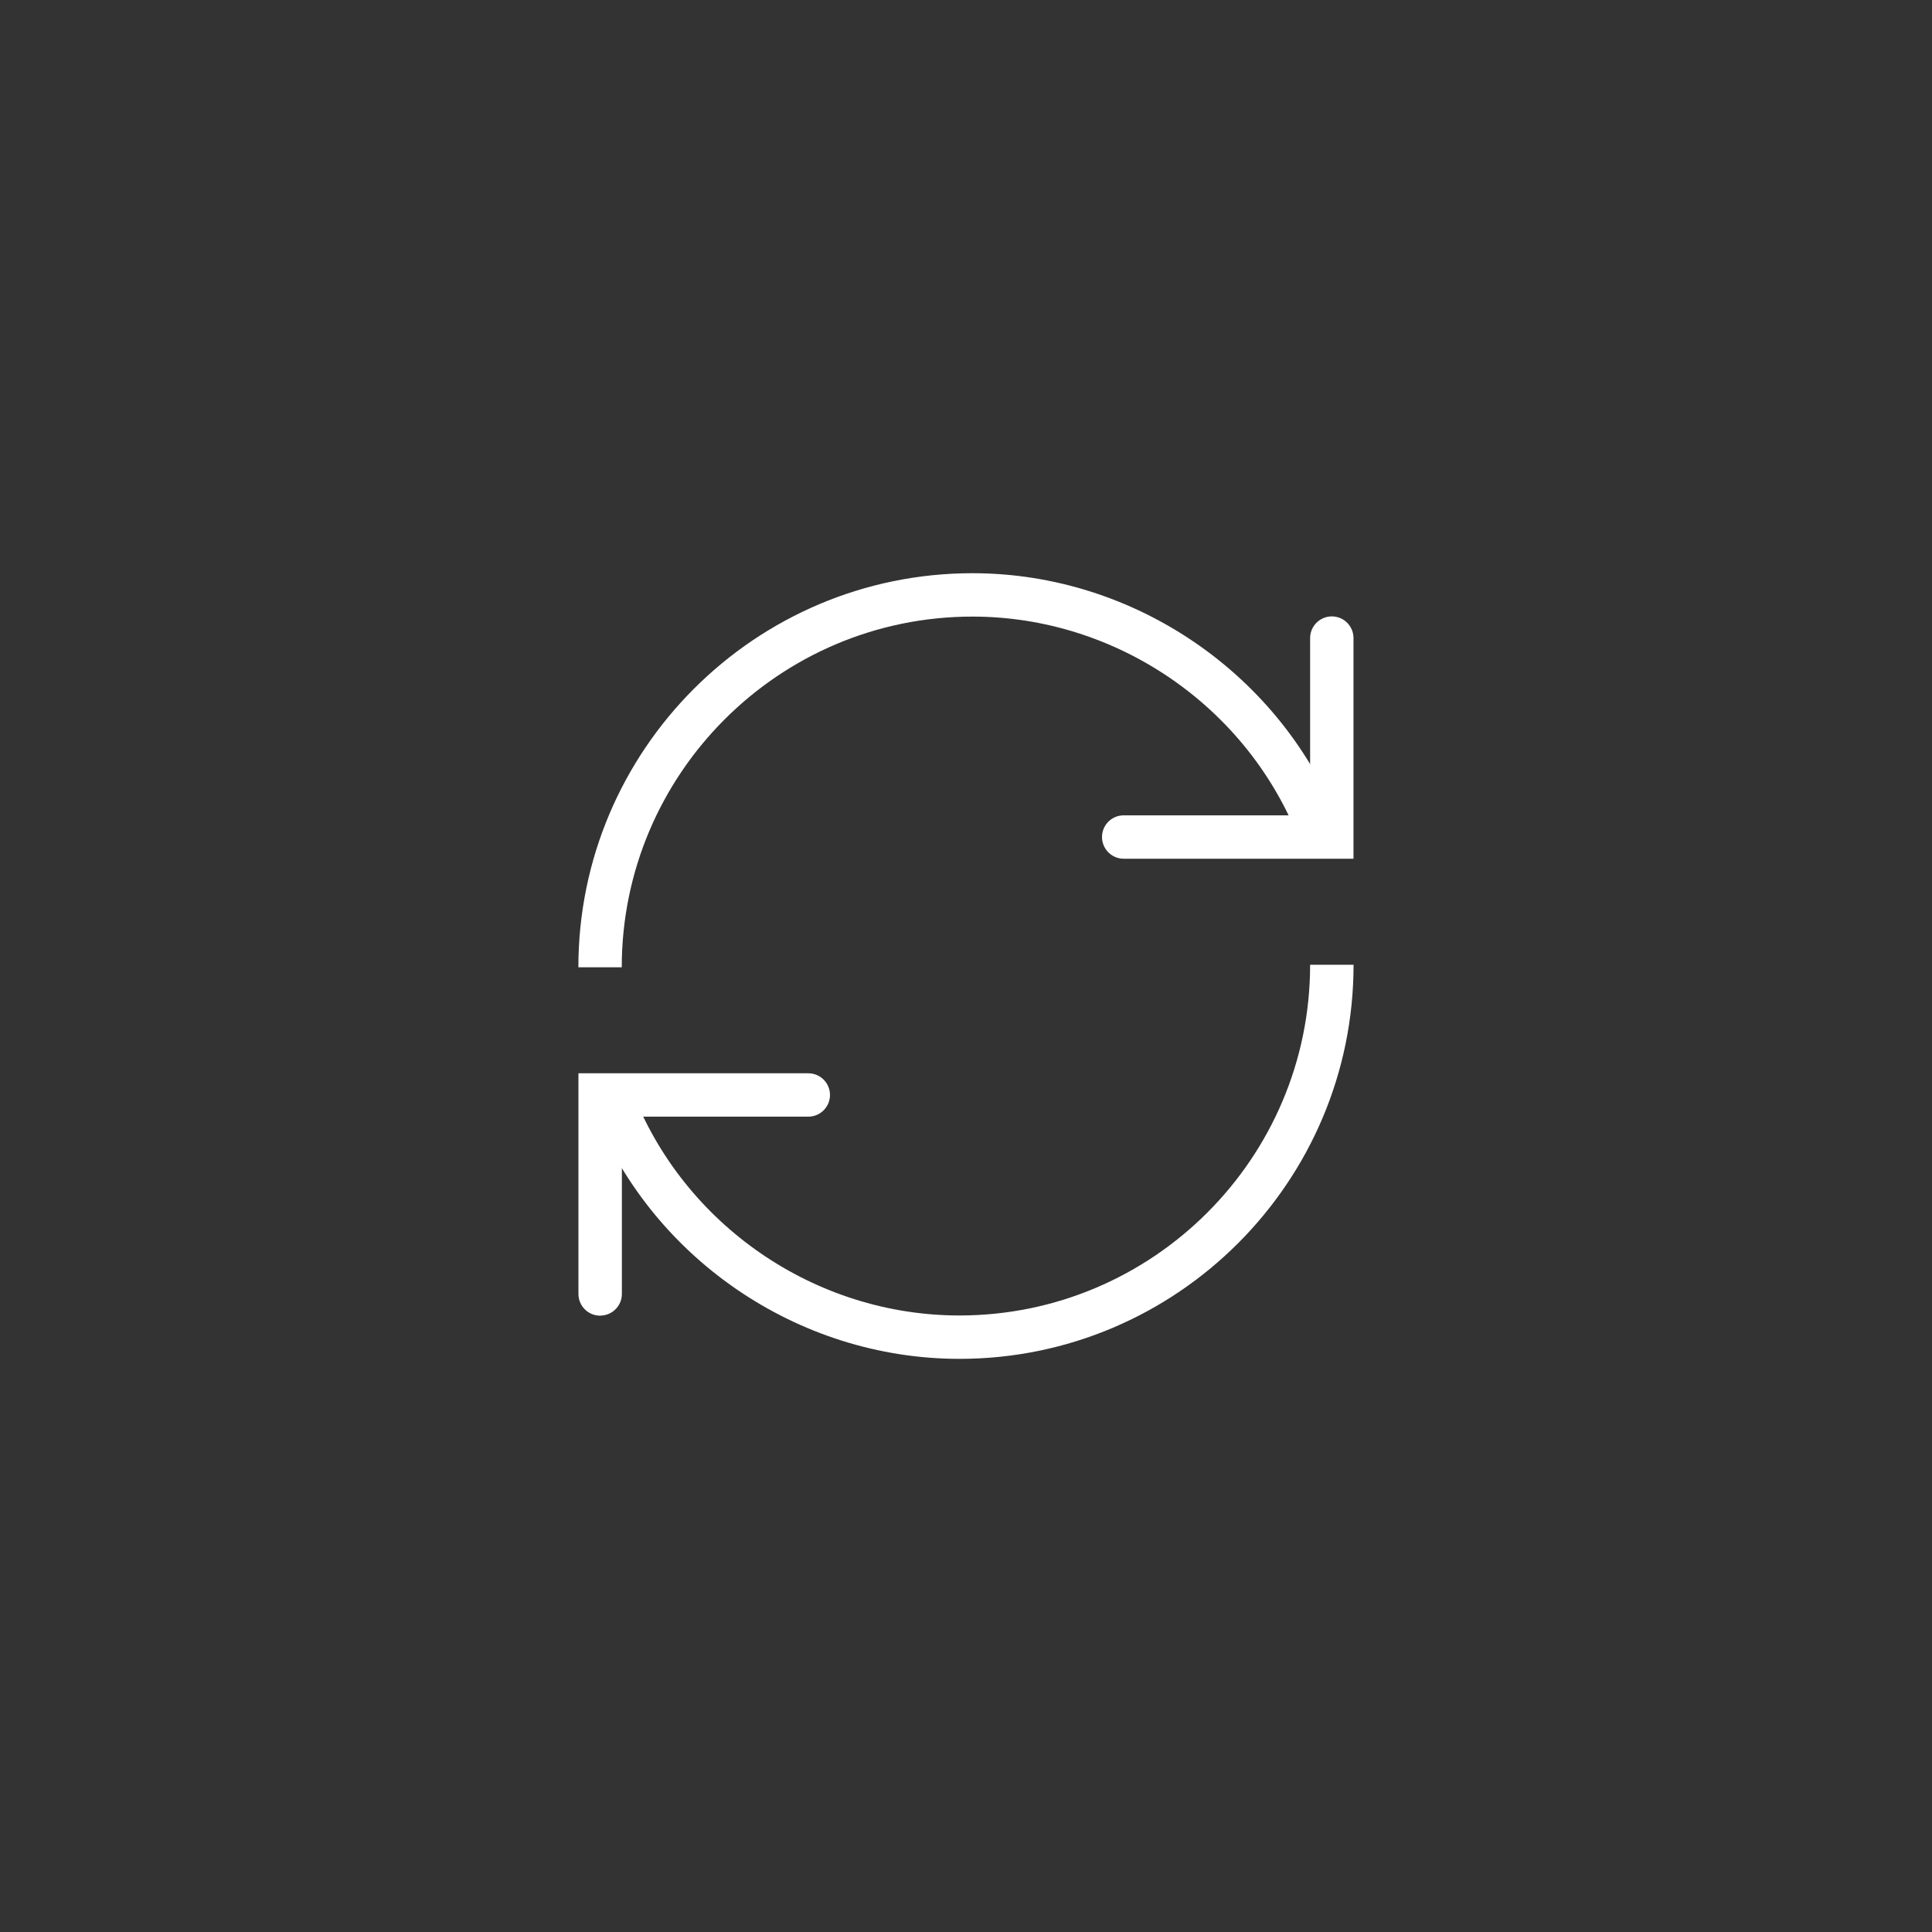 <?xml version="1.0" encoding="UTF-8"?>
<svg id="Layer_2" data-name="Layer 2" xmlns="http://www.w3.org/2000/svg" viewBox="0 0 299.3 299.3">
  <rect x="0" y="0" width="299.3" height="299.3" fill="#333333" stroke="none"/>
  <defs>
    <style>
      .cls-1 {
        fill: none;
      }

      .cls-1, .cls-2 {
        stroke-width: 0px;
      }

      .cls-2 {
        fill: #fff;
      }
    </style>
  </defs>
  <g id="Layer_1-2" data-name="Layer 1">
    <g>
      <rect class="cls-1" width="299.3" height="299.3"/>
      <g>
        <path class="cls-2" d="M96.33,149.85h-6.73c0-33.67,27.39-61.05,61.05-61.05,25.14,0,48.06,15.77,57.04,39.24l-6.28,2.4c-7.99-20.89-28.39-34.92-50.76-34.92-29.96,0-54.33,24.37-54.33,54.33Z"/>
        <path class="cls-2" d="M209.69,133.03h-35.61c-1.86,0-3.36-1.51-3.36-3.36h0c0-1.86,1.51-3.36,3.36-3.36h28.88v-27.46c0-1.86,1.51-3.36,3.36-3.36h0c1.86,0,3.36,1.51,3.36,3.36v34.19Z"/>
        <path class="cls-2" d="M148.63,210.51c-25.14,0-48.06-15.77-57.04-39.24l6.28-2.4c7.99,20.89,28.39,34.92,50.76,34.92,29.96,0,54.33-24.37,54.33-54.33h6.73c0,33.67-27.39,61.05-61.05,61.05Z"/>
        <path class="cls-2" d="M92.97,203.82h0c-1.86,0-3.36-1.51-3.36-3.36v-34.19h35.61c1.86,0,3.36,1.51,3.36,3.36h0c0,1.86-1.51,3.36-3.36,3.36h-28.88v27.46c0,1.86-1.51,3.36-3.36,3.36Z"/>
      </g>
    </g>
  </g>
</svg>